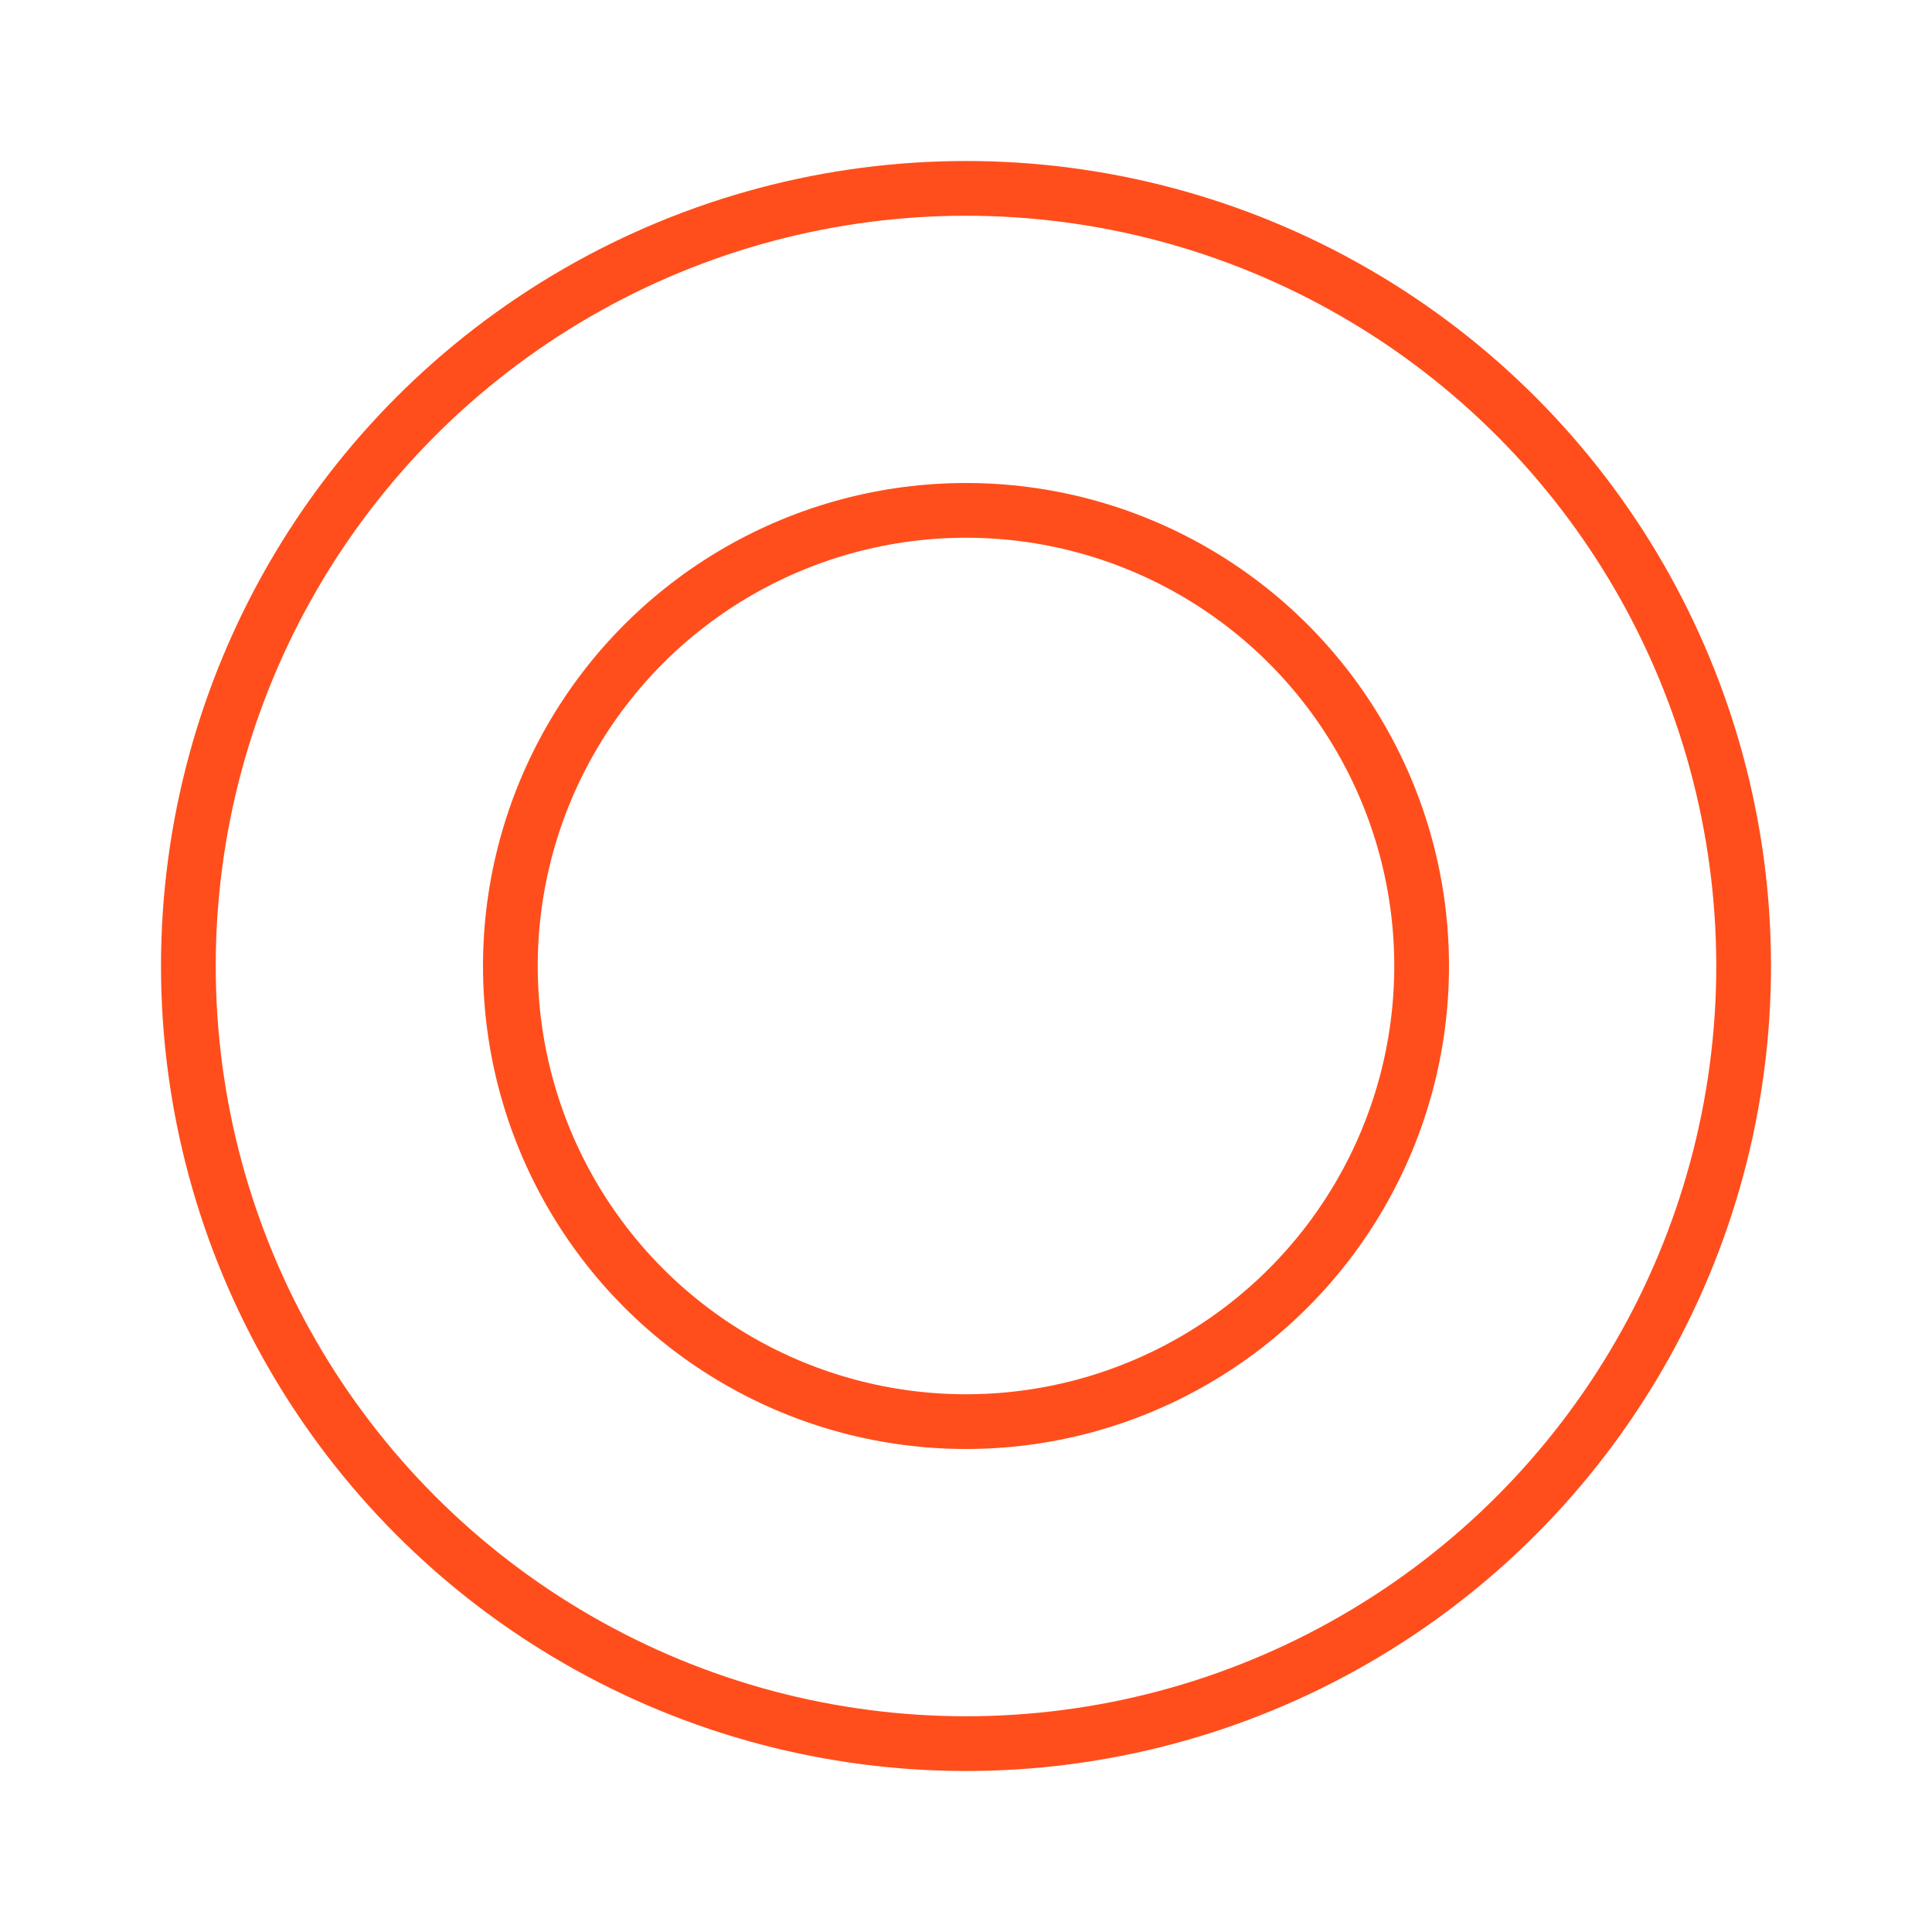 <svg width="60" height="60" viewBox="0 0 60 60" fill="none" xmlns="http://www.w3.org/2000/svg">
<circle cx="30" cy="30" r="24.15" stroke="#FF4E1C" stroke-width="1.7"/>
<circle cx="30" cy="30" r="14.15" stroke="#FF4E1C" stroke-width="1.7"/>
</svg>
